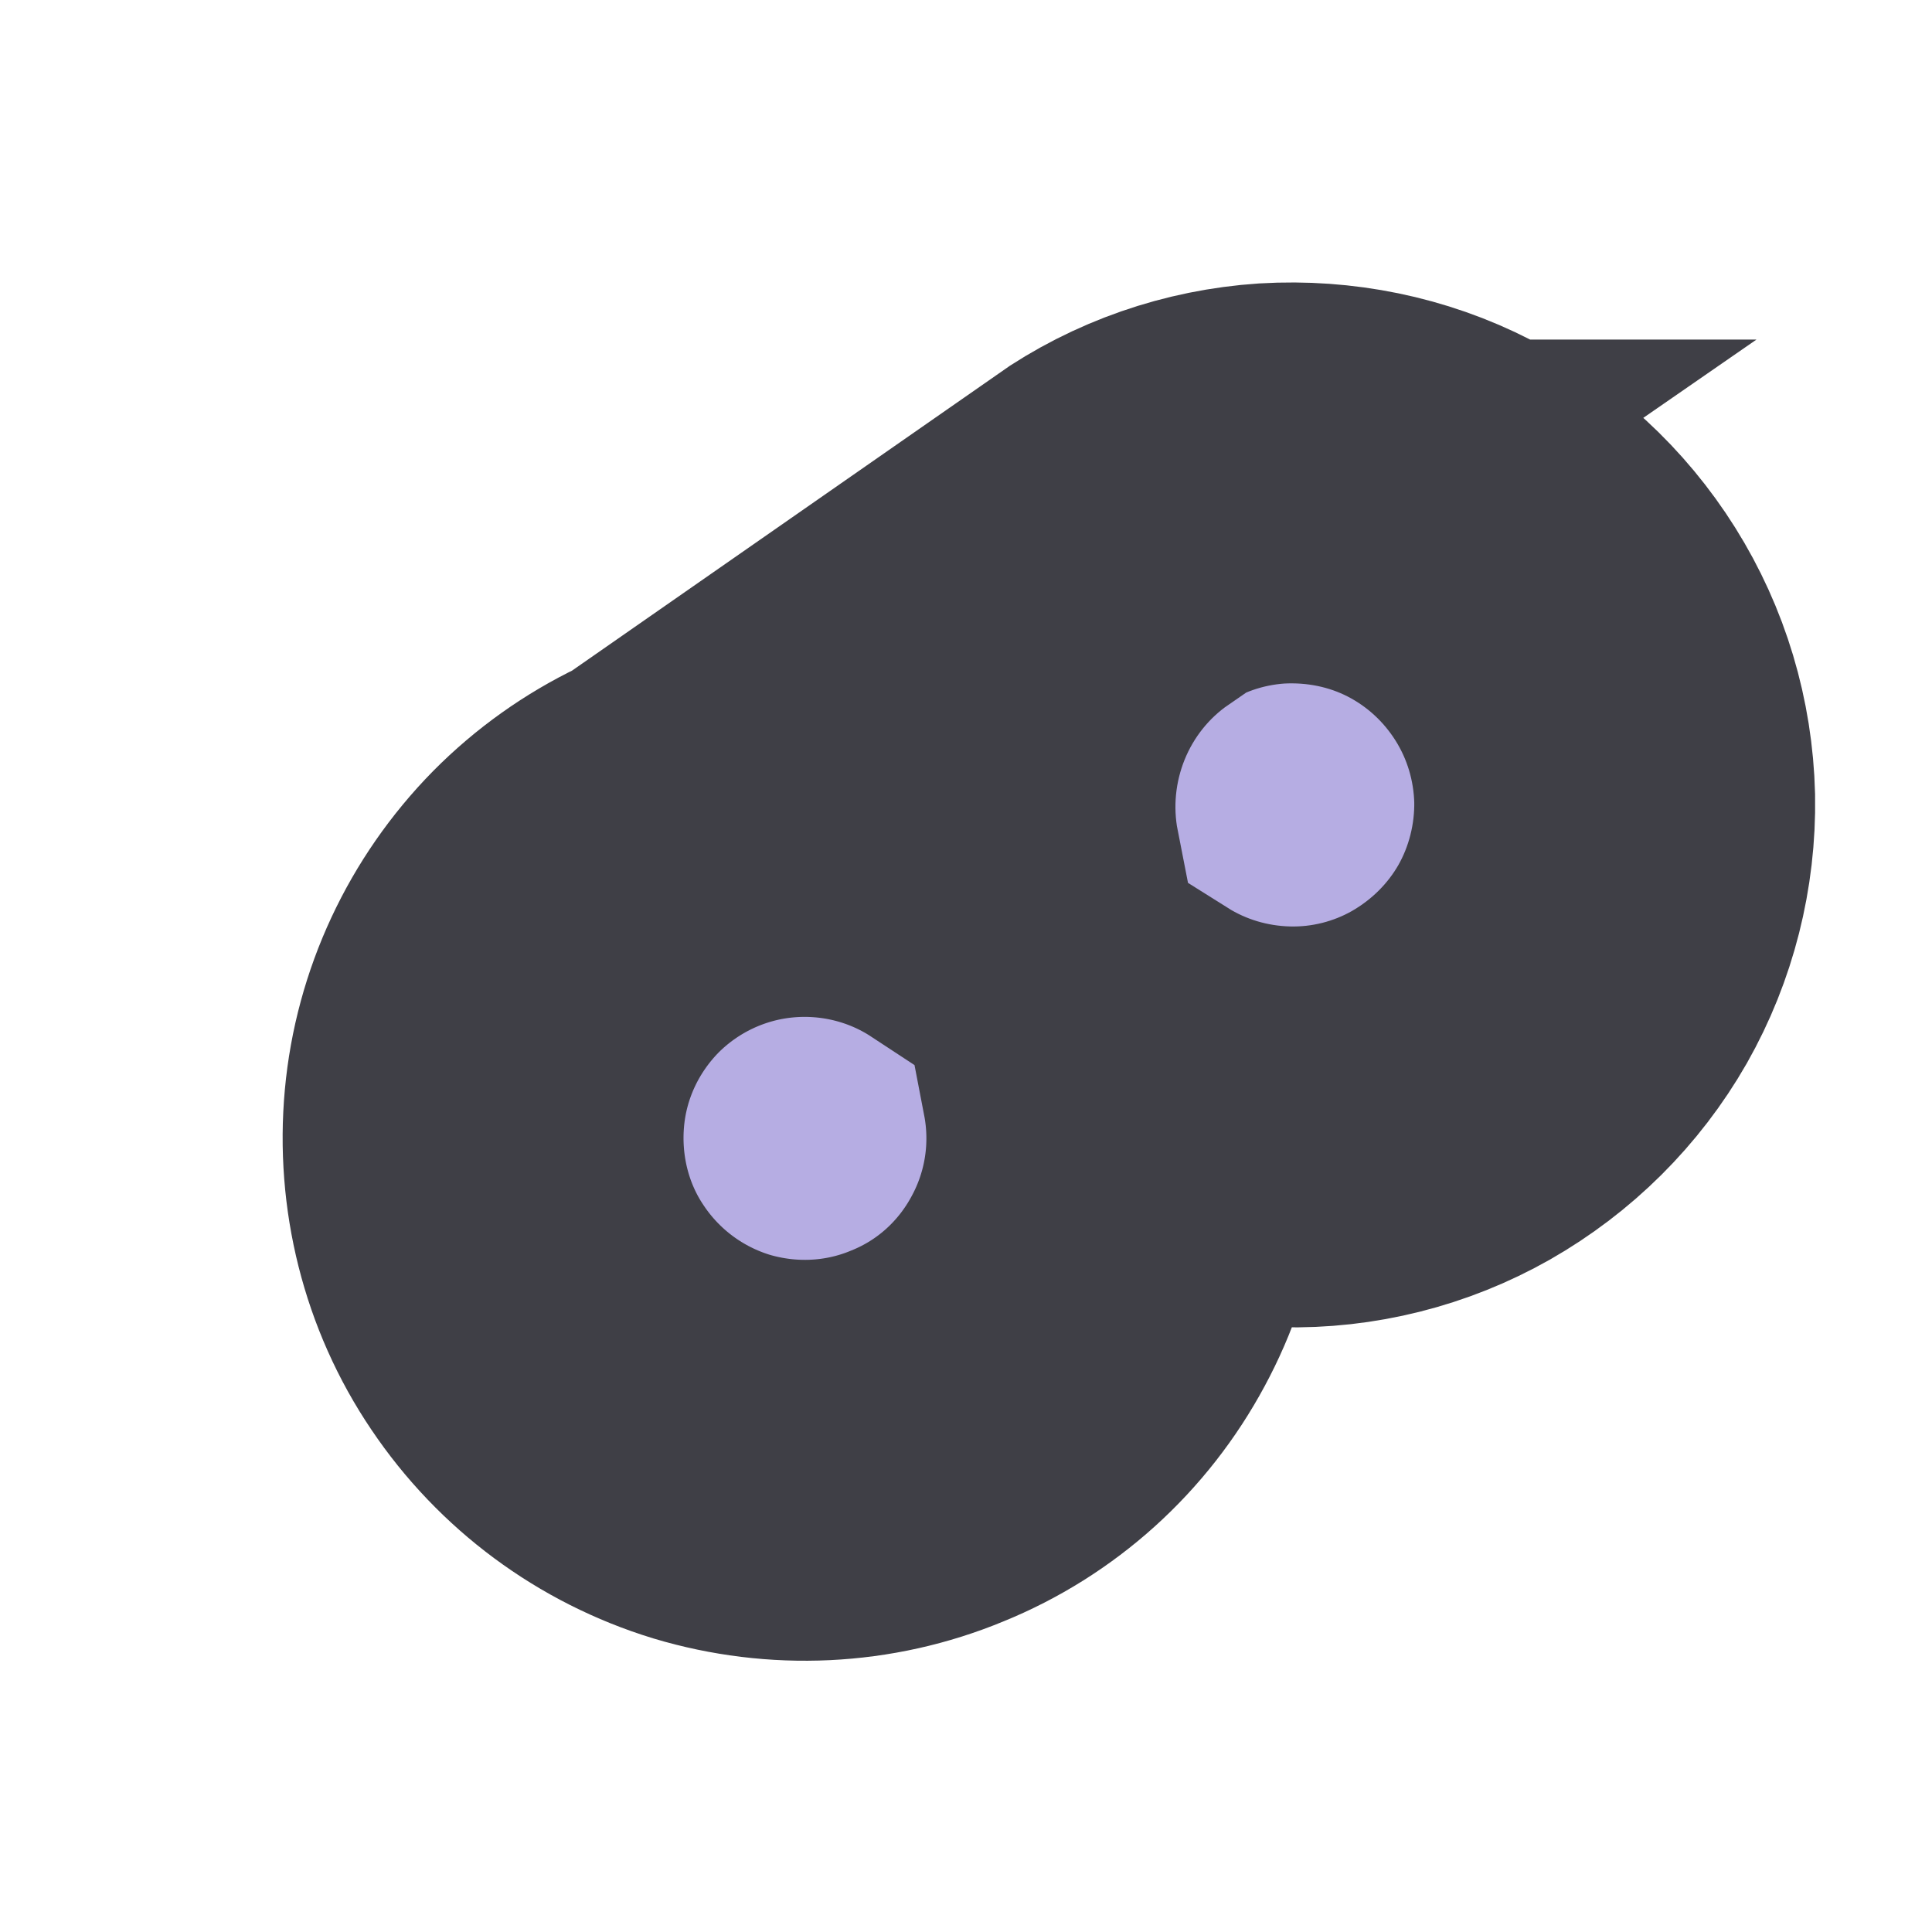 <?xml version="1.0" encoding="utf-8"?>
<svg xmlns="http://www.w3.org/2000/svg" fill="none" height="100%" overflow="visible" preserveAspectRatio="none" style="display: block;" viewBox="0 0 4 4" width="100%">
<path d="M2.307 1.118C2.2 1.192 2.117 1.296 2.068 1.417C2.019 1.538 2.006 1.671 2.031 1.799C1.903 1.715 1.749 1.678 1.596 1.694C1.443 1.71 1.3 1.779 1.192 1.888C1.084 1.998 1.017 2.141 1.003 2.294C0.989 2.447 1.027 2.601 1.113 2.728C1.199 2.856 1.326 2.95 1.473 2.995C1.62 3.039 1.778 3.032 1.92 2.973C2.063 2.915 2.18 2.809 2.253 2.673C2.326 2.538 2.35 2.382 2.321 2.231C2.423 2.295 2.54 2.33 2.661 2.333C2.781 2.336 2.9 2.306 3.004 2.247C3.109 2.187 3.196 2.101 3.256 1.996C3.315 1.892 3.345 1.773 3.343 1.653C3.34 1.532 3.305 1.415 3.241 1.313C3.177 1.211 3.087 1.128 2.98 1.073C2.873 1.018 2.753 0.994 2.633 1.001C2.513 1.009 2.397 1.049 2.298 1.118H2.307Z" fill="#B6ADE3" id="Vector" stroke="#3F3F46" stroke-linecap="round" stroke-width="0.83"/>
</svg>